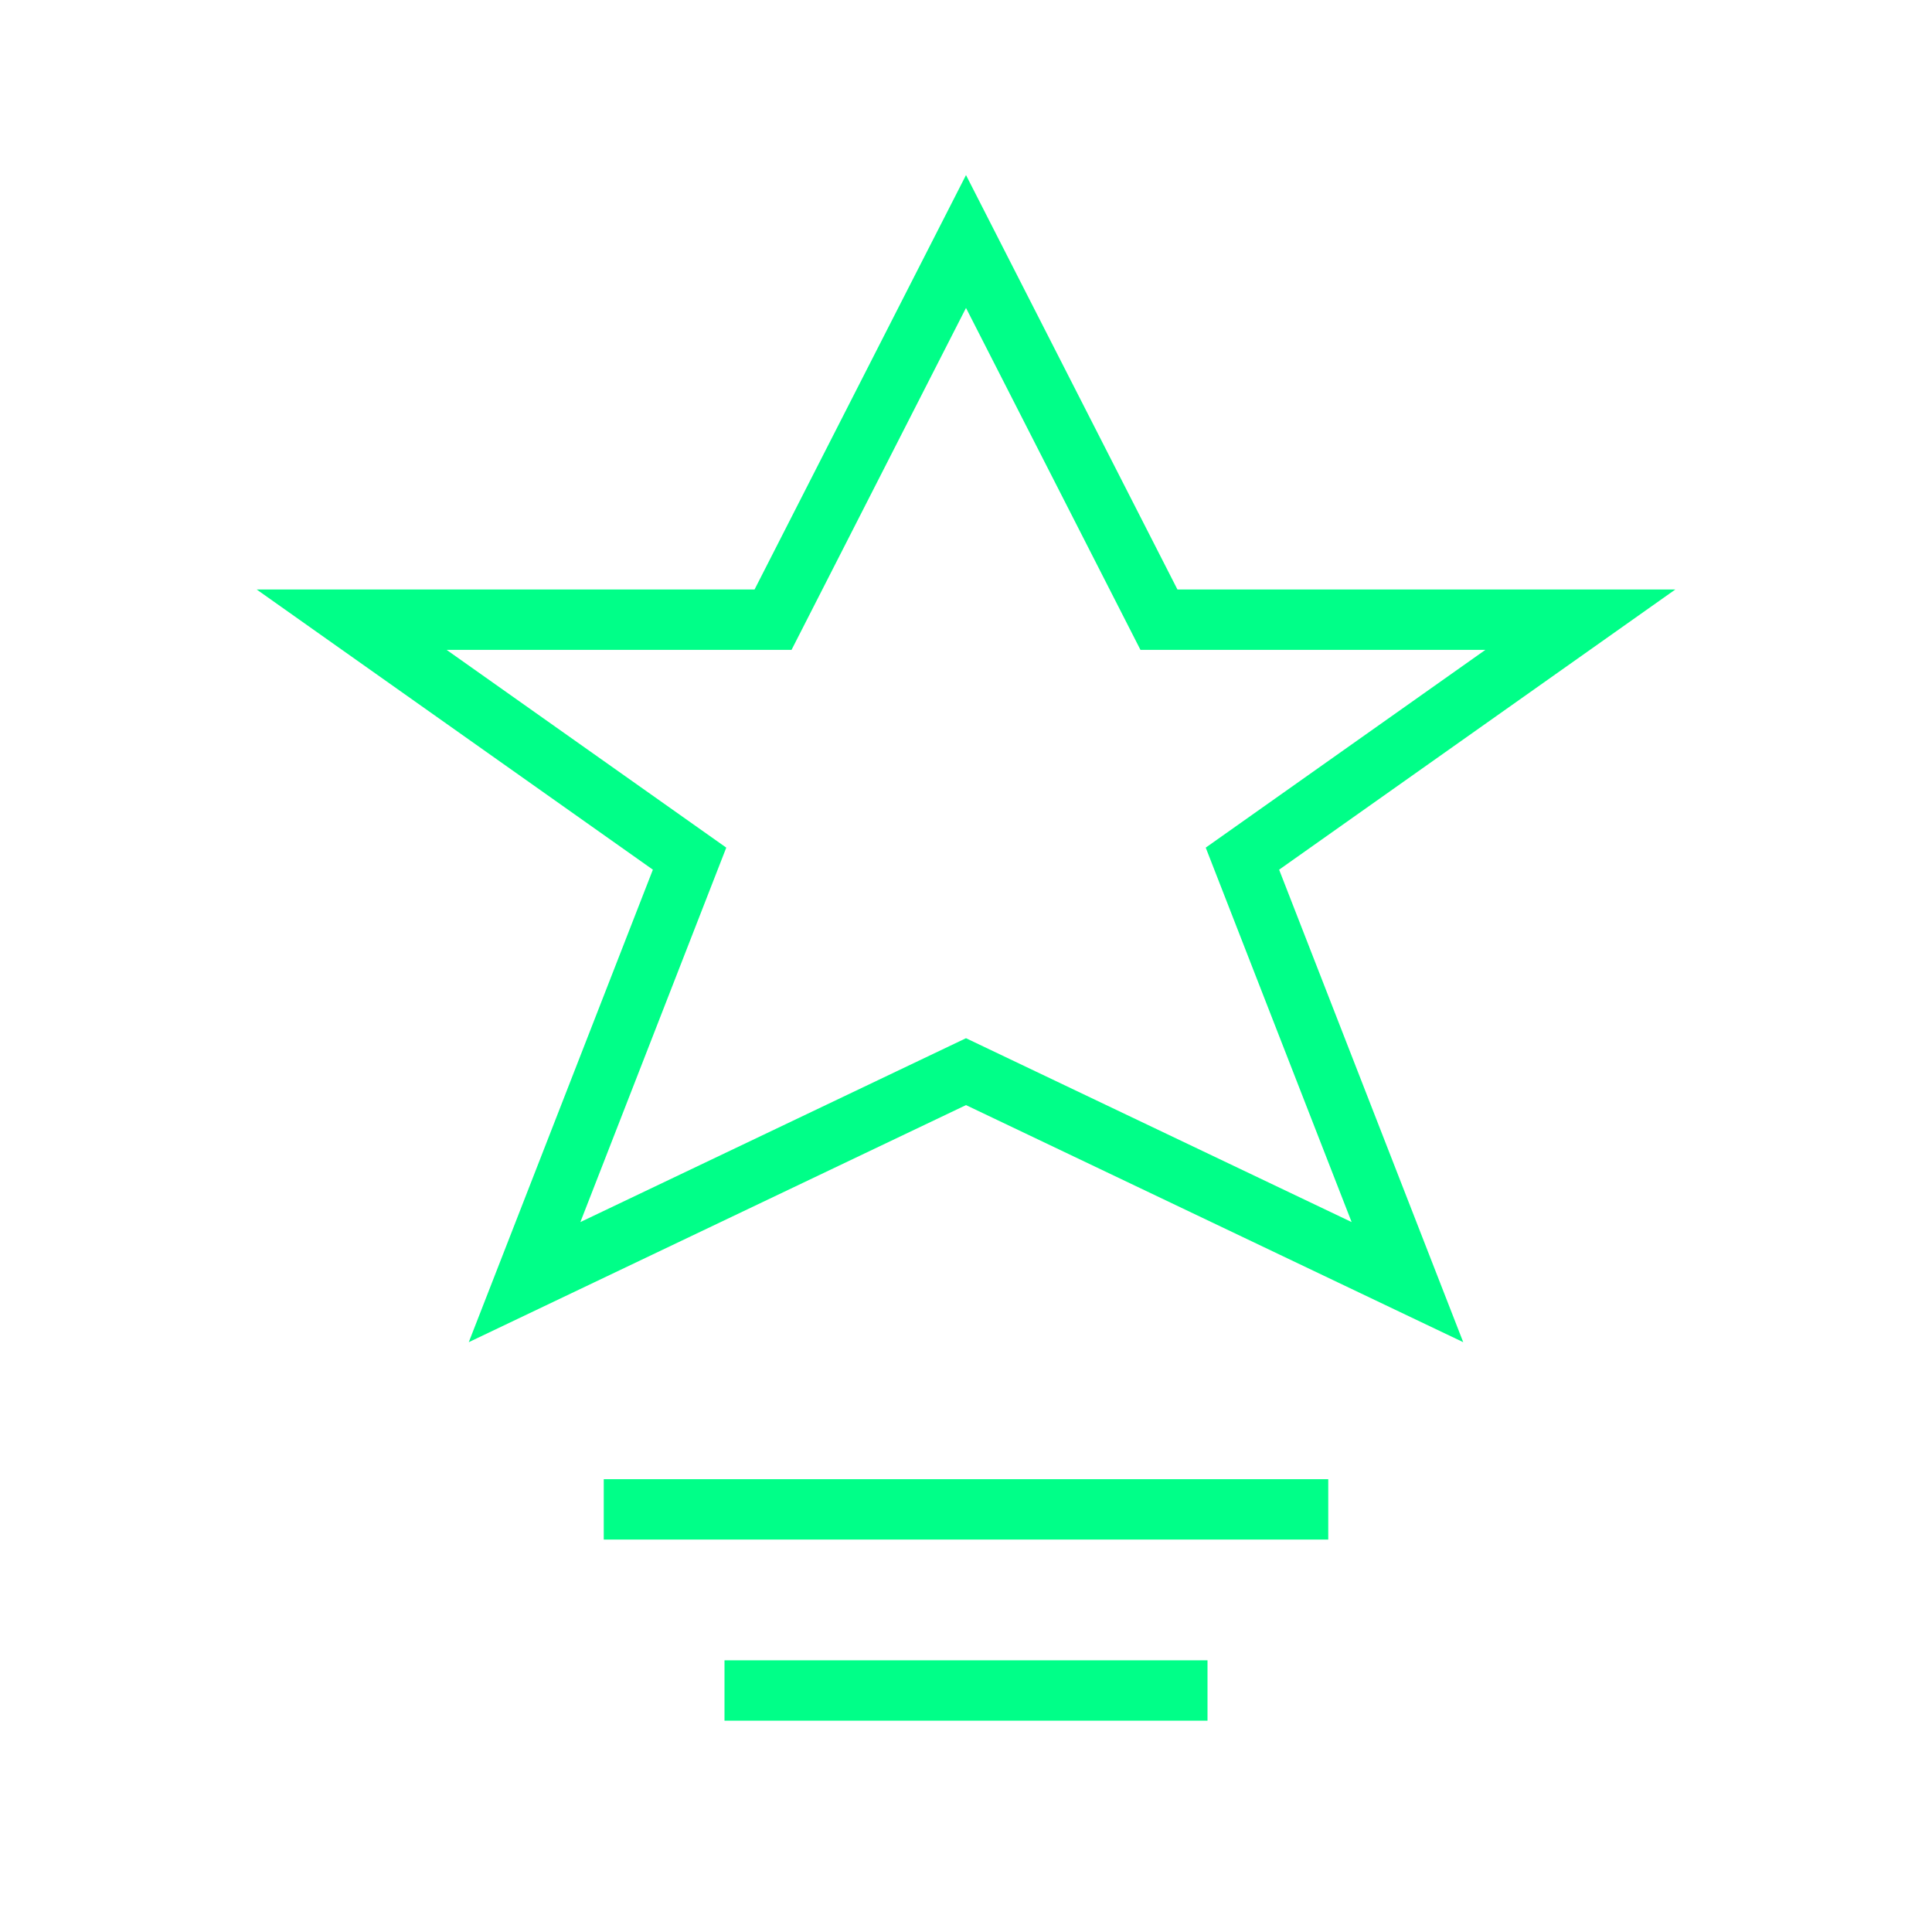 <svg xmlns="http://www.w3.org/2000/svg" width="64" height="64" viewBox="0 0 64 64" fill="none">
  <path d="M32 8L38.392 20.528H52.351L41.157 28.444L46.623 42.472L32 35.5L17.377 42.472L22.843 28.444L11.649 20.528H25.608L32 8Z" stroke="#00FF88" stroke-width="2"/>
  <path d="M20 50H44" stroke="#00FF88" stroke-width="2"/>
  <path d="M24 56H40" stroke="#00FF88" stroke-width="2"/>
</svg>
